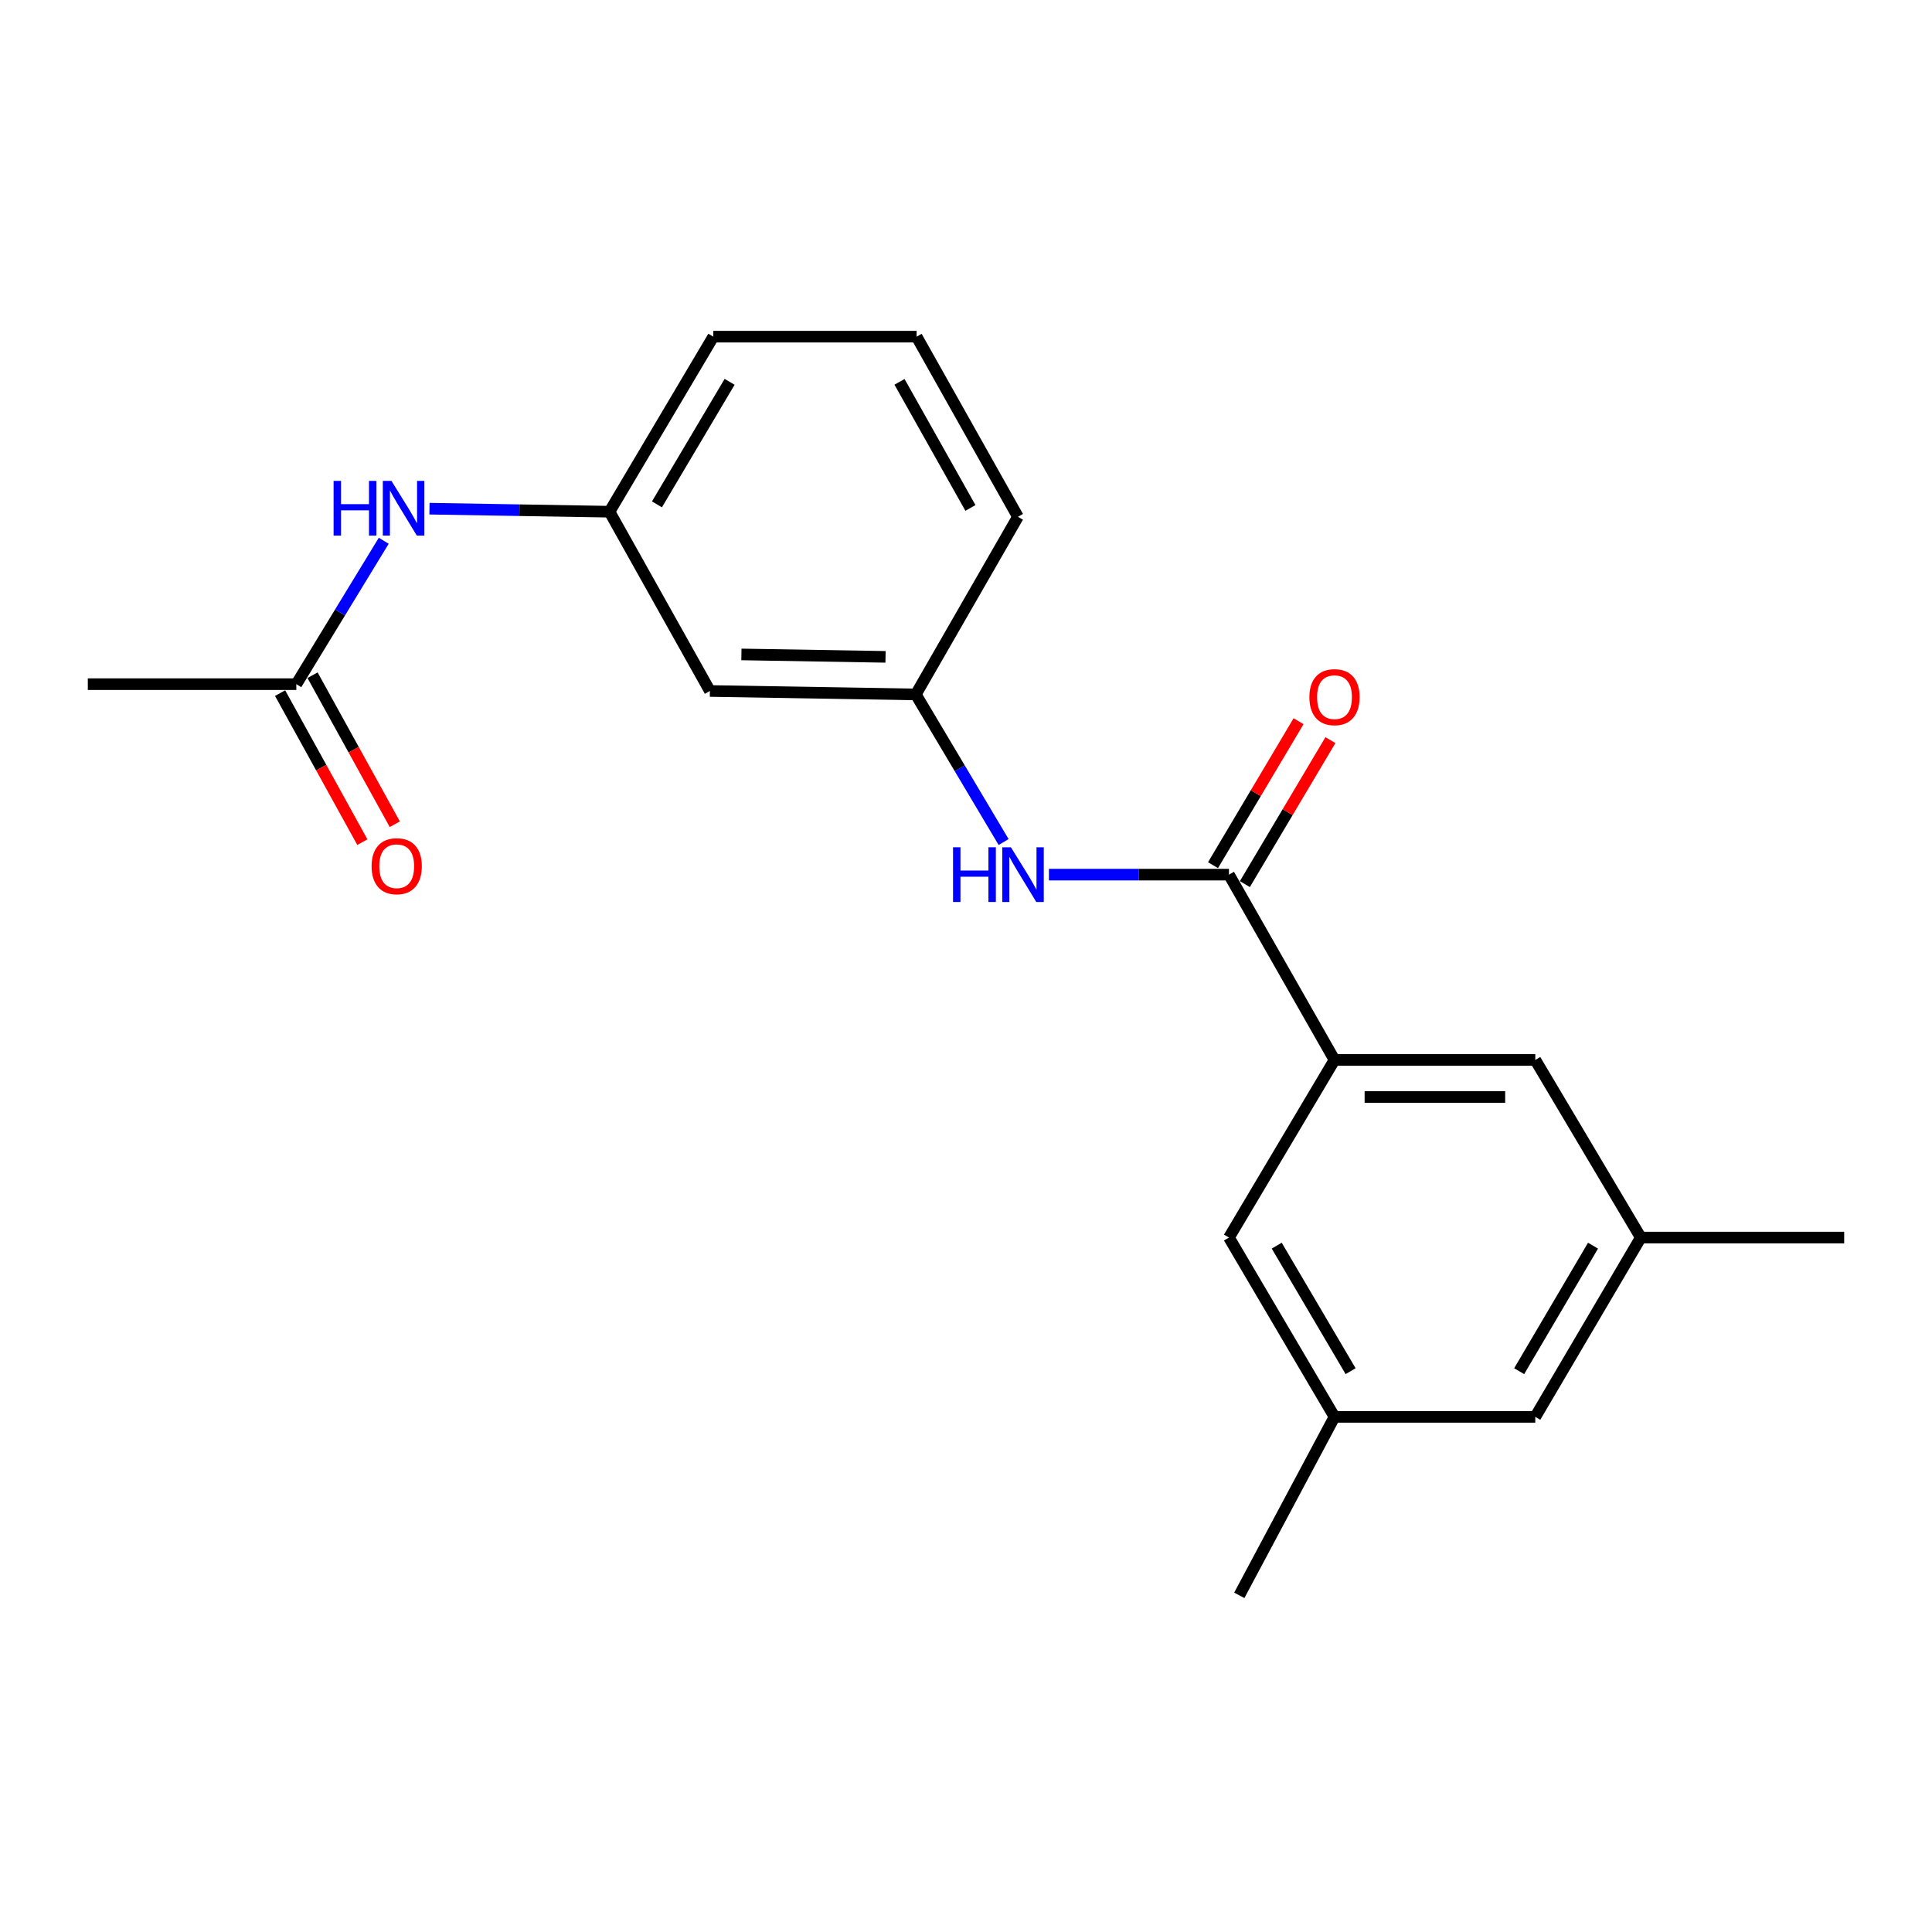 <?xml version='1.0' encoding='iso-8859-1'?>
<svg version='1.1' baseProfile='full'
              xmlns='http://www.w3.org/2000/svg'
                      xmlns:rdkit='http://www.rdkit.org/xml'
                      xmlns:xlink='http://www.w3.org/1999/xlink'
                  xml:space='preserve'
width='1000px' height='1000px' viewBox='0 0 1000 1000'>
<!-- END OF HEADER -->
<rect style='opacity:1.0;fill:#FFFFFF;stroke:none' width='1000' height='1000' x='0' y='0'> </rect>
<path class='bond-0' d='M 636.104,452.71 L 690.737,548.622' style='fill:none;fill-rule:evenodd;stroke:#000000;stroke-width:6px;stroke-linecap:butt;stroke-linejoin:miter;stroke-opacity:1' />
<path class='bond-1' d='M 636.104,452.71 L 589.51,452.71' style='fill:none;fill-rule:evenodd;stroke:#000000;stroke-width:6px;stroke-linecap:butt;stroke-linejoin:miter;stroke-opacity:1' />
<path class='bond-1' d='M 589.51,452.71 L 542.917,452.71' style='fill:none;fill-rule:evenodd;stroke:#0000FF;stroke-width:6px;stroke-linecap:butt;stroke-linejoin:miter;stroke-opacity:1' />
<path class='bond-7' d='M 644.35,457.61 L 666.487,420.353' style='fill:none;fill-rule:evenodd;stroke:#000000;stroke-width:6px;stroke-linecap:butt;stroke-linejoin:miter;stroke-opacity:1' />
<path class='bond-7' d='M 666.487,420.353 L 688.624,383.097' style='fill:none;fill-rule:evenodd;stroke:#FF0000;stroke-width:6px;stroke-linecap:butt;stroke-linejoin:miter;stroke-opacity:1' />
<path class='bond-7' d='M 627.857,447.81 L 649.994,410.554' style='fill:none;fill-rule:evenodd;stroke:#000000;stroke-width:6px;stroke-linecap:butt;stroke-linejoin:miter;stroke-opacity:1' />
<path class='bond-7' d='M 649.994,410.554 L 672.132,373.297' style='fill:none;fill-rule:evenodd;stroke:#FF0000;stroke-width:6px;stroke-linecap:butt;stroke-linejoin:miter;stroke-opacity:1' />
<path class='bond-4' d='M 690.737,548.622 L 794.664,548.622' style='fill:none;fill-rule:evenodd;stroke:#000000;stroke-width:6px;stroke-linecap:butt;stroke-linejoin:miter;stroke-opacity:1' />
<path class='bond-4' d='M 706.326,567.807 L 779.075,567.807' style='fill:none;fill-rule:evenodd;stroke:#000000;stroke-width:6px;stroke-linecap:butt;stroke-linejoin:miter;stroke-opacity:1' />
<path class='bond-5' d='M 690.737,548.622 L 636.104,640.559' style='fill:none;fill-rule:evenodd;stroke:#000000;stroke-width:6px;stroke-linecap:butt;stroke-linejoin:miter;stroke-opacity:1' />
<path class='bond-6' d='M 519.472,435.837 L 496.744,397.639' style='fill:none;fill-rule:evenodd;stroke:#0000FF;stroke-width:6px;stroke-linecap:butt;stroke-linejoin:miter;stroke-opacity:1' />
<path class='bond-6' d='M 496.744,397.639 L 474.016,359.441' style='fill:none;fill-rule:evenodd;stroke:#000000;stroke-width:6px;stroke-linecap:butt;stroke-linejoin:miter;stroke-opacity:1' />
<path class='bond-2' d='M 153.378,354.123 L 176.003,317.01' style='fill:none;fill-rule:evenodd;stroke:#000000;stroke-width:6px;stroke-linecap:butt;stroke-linejoin:miter;stroke-opacity:1' />
<path class='bond-2' d='M 176.003,317.01 L 198.628,279.897' style='fill:none;fill-rule:evenodd;stroke:#0000FF;stroke-width:6px;stroke-linecap:butt;stroke-linejoin:miter;stroke-opacity:1' />
<path class='bond-10' d='M 144.98,358.758 L 166.266,397.325' style='fill:none;fill-rule:evenodd;stroke:#000000;stroke-width:6px;stroke-linecap:butt;stroke-linejoin:miter;stroke-opacity:1' />
<path class='bond-10' d='M 166.266,397.325 L 187.551,435.892' style='fill:none;fill-rule:evenodd;stroke:#FF0000;stroke-width:6px;stroke-linecap:butt;stroke-linejoin:miter;stroke-opacity:1' />
<path class='bond-10' d='M 161.776,349.488 L 183.062,388.055' style='fill:none;fill-rule:evenodd;stroke:#000000;stroke-width:6px;stroke-linecap:butt;stroke-linejoin:miter;stroke-opacity:1' />
<path class='bond-10' d='M 183.062,388.055 L 204.347,426.623' style='fill:none;fill-rule:evenodd;stroke:#FF0000;stroke-width:6px;stroke-linecap:butt;stroke-linejoin:miter;stroke-opacity:1' />
<path class='bond-15' d='M 153.378,354.123 L 45.455,354.123' style='fill:none;fill-rule:evenodd;stroke:#000000;stroke-width:6px;stroke-linecap:butt;stroke-linejoin:miter;stroke-opacity:1' />
<path class='bond-3' d='M 222.291,263.296 L 268.884,264.079' style='fill:none;fill-rule:evenodd;stroke:#0000FF;stroke-width:6px;stroke-linecap:butt;stroke-linejoin:miter;stroke-opacity:1' />
<path class='bond-3' d='M 268.884,264.079 L 315.477,264.862' style='fill:none;fill-rule:evenodd;stroke:#000000;stroke-width:6px;stroke-linecap:butt;stroke-linejoin:miter;stroke-opacity:1' />
<path class='bond-11' d='M 794.664,548.622 L 849.276,640.559' style='fill:none;fill-rule:evenodd;stroke:#000000;stroke-width:6px;stroke-linecap:butt;stroke-linejoin:miter;stroke-opacity:1' />
<path class='bond-12' d='M 636.104,640.559 L 690.737,733.369' style='fill:none;fill-rule:evenodd;stroke:#000000;stroke-width:6px;stroke-linecap:butt;stroke-linejoin:miter;stroke-opacity:1' />
<path class='bond-12' d='M 660.831,644.748 L 699.075,709.715' style='fill:none;fill-rule:evenodd;stroke:#000000;stroke-width:6px;stroke-linecap:butt;stroke-linejoin:miter;stroke-opacity:1' />
<path class='bond-8' d='M 474.016,359.441 L 367.446,357.651' style='fill:none;fill-rule:evenodd;stroke:#000000;stroke-width:6px;stroke-linecap:butt;stroke-linejoin:miter;stroke-opacity:1' />
<path class='bond-8' d='M 458.352,339.991 L 383.753,338.738' style='fill:none;fill-rule:evenodd;stroke:#000000;stroke-width:6px;stroke-linecap:butt;stroke-linejoin:miter;stroke-opacity:1' />
<path class='bond-16' d='M 474.016,359.441 L 526.88,267.494' style='fill:none;fill-rule:evenodd;stroke:#000000;stroke-width:6px;stroke-linecap:butt;stroke-linejoin:miter;stroke-opacity:1' />
<path class='bond-9' d='M 367.446,357.651 L 315.477,264.862' style='fill:none;fill-rule:evenodd;stroke:#000000;stroke-width:6px;stroke-linecap:butt;stroke-linejoin:miter;stroke-opacity:1' />
<path class='bond-21' d='M 315.477,264.862 L 369.204,174.257' style='fill:none;fill-rule:evenodd;stroke:#000000;stroke-width:6px;stroke-linecap:butt;stroke-linejoin:miter;stroke-opacity:1' />
<path class='bond-21' d='M 340.037,261.056 L 377.646,197.633' style='fill:none;fill-rule:evenodd;stroke:#000000;stroke-width:6px;stroke-linecap:butt;stroke-linejoin:miter;stroke-opacity:1' />
<path class='bond-18' d='M 849.276,640.559 L 954.545,640.559' style='fill:none;fill-rule:evenodd;stroke:#000000;stroke-width:6px;stroke-linecap:butt;stroke-linejoin:miter;stroke-opacity:1' />
<path class='bond-20' d='M 849.276,640.559 L 794.664,733.369' style='fill:none;fill-rule:evenodd;stroke:#000000;stroke-width:6px;stroke-linecap:butt;stroke-linejoin:miter;stroke-opacity:1' />
<path class='bond-20' d='M 824.549,644.751 L 786.321,709.718' style='fill:none;fill-rule:evenodd;stroke:#000000;stroke-width:6px;stroke-linecap:butt;stroke-linejoin:miter;stroke-opacity:1' />
<path class='bond-13' d='M 690.737,733.369 L 794.664,733.369' style='fill:none;fill-rule:evenodd;stroke:#000000;stroke-width:6px;stroke-linecap:butt;stroke-linejoin:miter;stroke-opacity:1' />
<path class='bond-19' d='M 690.737,733.369 L 641.454,825.743' style='fill:none;fill-rule:evenodd;stroke:#000000;stroke-width:6px;stroke-linecap:butt;stroke-linejoin:miter;stroke-opacity:1' />
<path class='bond-14' d='M 474.442,174.257 L 526.88,267.494' style='fill:none;fill-rule:evenodd;stroke:#000000;stroke-width:6px;stroke-linecap:butt;stroke-linejoin:miter;stroke-opacity:1' />
<path class='bond-14' d='M 465.586,197.647 L 502.293,262.913' style='fill:none;fill-rule:evenodd;stroke:#000000;stroke-width:6px;stroke-linecap:butt;stroke-linejoin:miter;stroke-opacity:1' />
<path class='bond-17' d='M 474.442,174.257 L 369.204,174.257' style='fill:none;fill-rule:evenodd;stroke:#000000;stroke-width:6px;stroke-linecap:butt;stroke-linejoin:miter;stroke-opacity:1' />
<path  class='atom-2' d='M 493.292 438.55
L 497.132 438.55
L 497.132 450.59
L 511.612 450.59
L 511.612 438.55
L 515.452 438.55
L 515.452 466.87
L 511.612 466.87
L 511.612 453.79
L 497.132 453.79
L 497.132 466.87
L 493.292 466.87
L 493.292 438.55
' fill='#0000FF'/>
<path  class='atom-2' d='M 523.252 438.55
L 532.532 453.55
Q 533.452 455.03, 534.932 457.71
Q 536.412 460.39, 536.492 460.55
L 536.492 438.55
L 540.252 438.55
L 540.252 466.87
L 536.372 466.87
L 526.412 450.47
Q 525.252 448.55, 524.012 446.35
Q 522.812 444.15, 522.452 443.47
L 522.452 466.87
L 518.772 466.87
L 518.772 438.55
L 523.252 438.55
' fill='#0000FF'/>
<path  class='atom-4' d='M 172.665 248.911
L 176.505 248.911
L 176.505 260.951
L 190.985 260.951
L 190.985 248.911
L 194.825 248.911
L 194.825 277.231
L 190.985 277.231
L 190.985 264.151
L 176.505 264.151
L 176.505 277.231
L 172.665 277.231
L 172.665 248.911
' fill='#0000FF'/>
<path  class='atom-4' d='M 202.625 248.911
L 211.905 263.911
Q 212.825 265.391, 214.305 268.071
Q 215.785 270.751, 215.865 270.911
L 215.865 248.911
L 219.625 248.911
L 219.625 277.231
L 215.745 277.231
L 205.785 260.831
Q 204.625 258.911, 203.385 256.711
Q 202.185 254.511, 201.825 253.831
L 201.825 277.231
L 198.145 277.231
L 198.145 248.911
L 202.625 248.911
' fill='#0000FF'/>
<path  class='atom-8' d='M 677.737 360.843
Q 677.737 354.043, 681.097 350.243
Q 684.457 346.443, 690.737 346.443
Q 697.017 346.443, 700.377 350.243
Q 703.737 354.043, 703.737 360.843
Q 703.737 367.723, 700.337 371.643
Q 696.937 375.523, 690.737 375.523
Q 684.497 375.523, 681.097 371.643
Q 677.737 367.763, 677.737 360.843
M 690.737 372.323
Q 695.057 372.323, 697.377 369.443
Q 699.737 366.523, 699.737 360.843
Q 699.737 355.283, 697.377 352.483
Q 695.057 349.643, 690.737 349.643
Q 686.417 349.643, 684.057 352.443
Q 681.737 355.243, 681.737 360.843
Q 681.737 366.563, 684.057 369.443
Q 686.417 372.323, 690.737 372.323
' fill='#FF0000'/>
<path  class='atom-11' d='M 192.336 448.346
Q 192.336 441.546, 195.696 437.746
Q 199.056 433.946, 205.336 433.946
Q 211.616 433.946, 214.976 437.746
Q 218.336 441.546, 218.336 448.346
Q 218.336 455.226, 214.936 459.146
Q 211.536 463.026, 205.336 463.026
Q 199.096 463.026, 195.696 459.146
Q 192.336 455.266, 192.336 448.346
M 205.336 459.826
Q 209.656 459.826, 211.976 456.946
Q 214.336 454.026, 214.336 448.346
Q 214.336 442.786, 211.976 439.986
Q 209.656 437.146, 205.336 437.146
Q 201.016 437.146, 198.656 439.946
Q 196.336 442.746, 196.336 448.346
Q 196.336 454.066, 198.656 456.946
Q 201.016 459.826, 205.336 459.826
' fill='#FF0000'/>
</svg>
